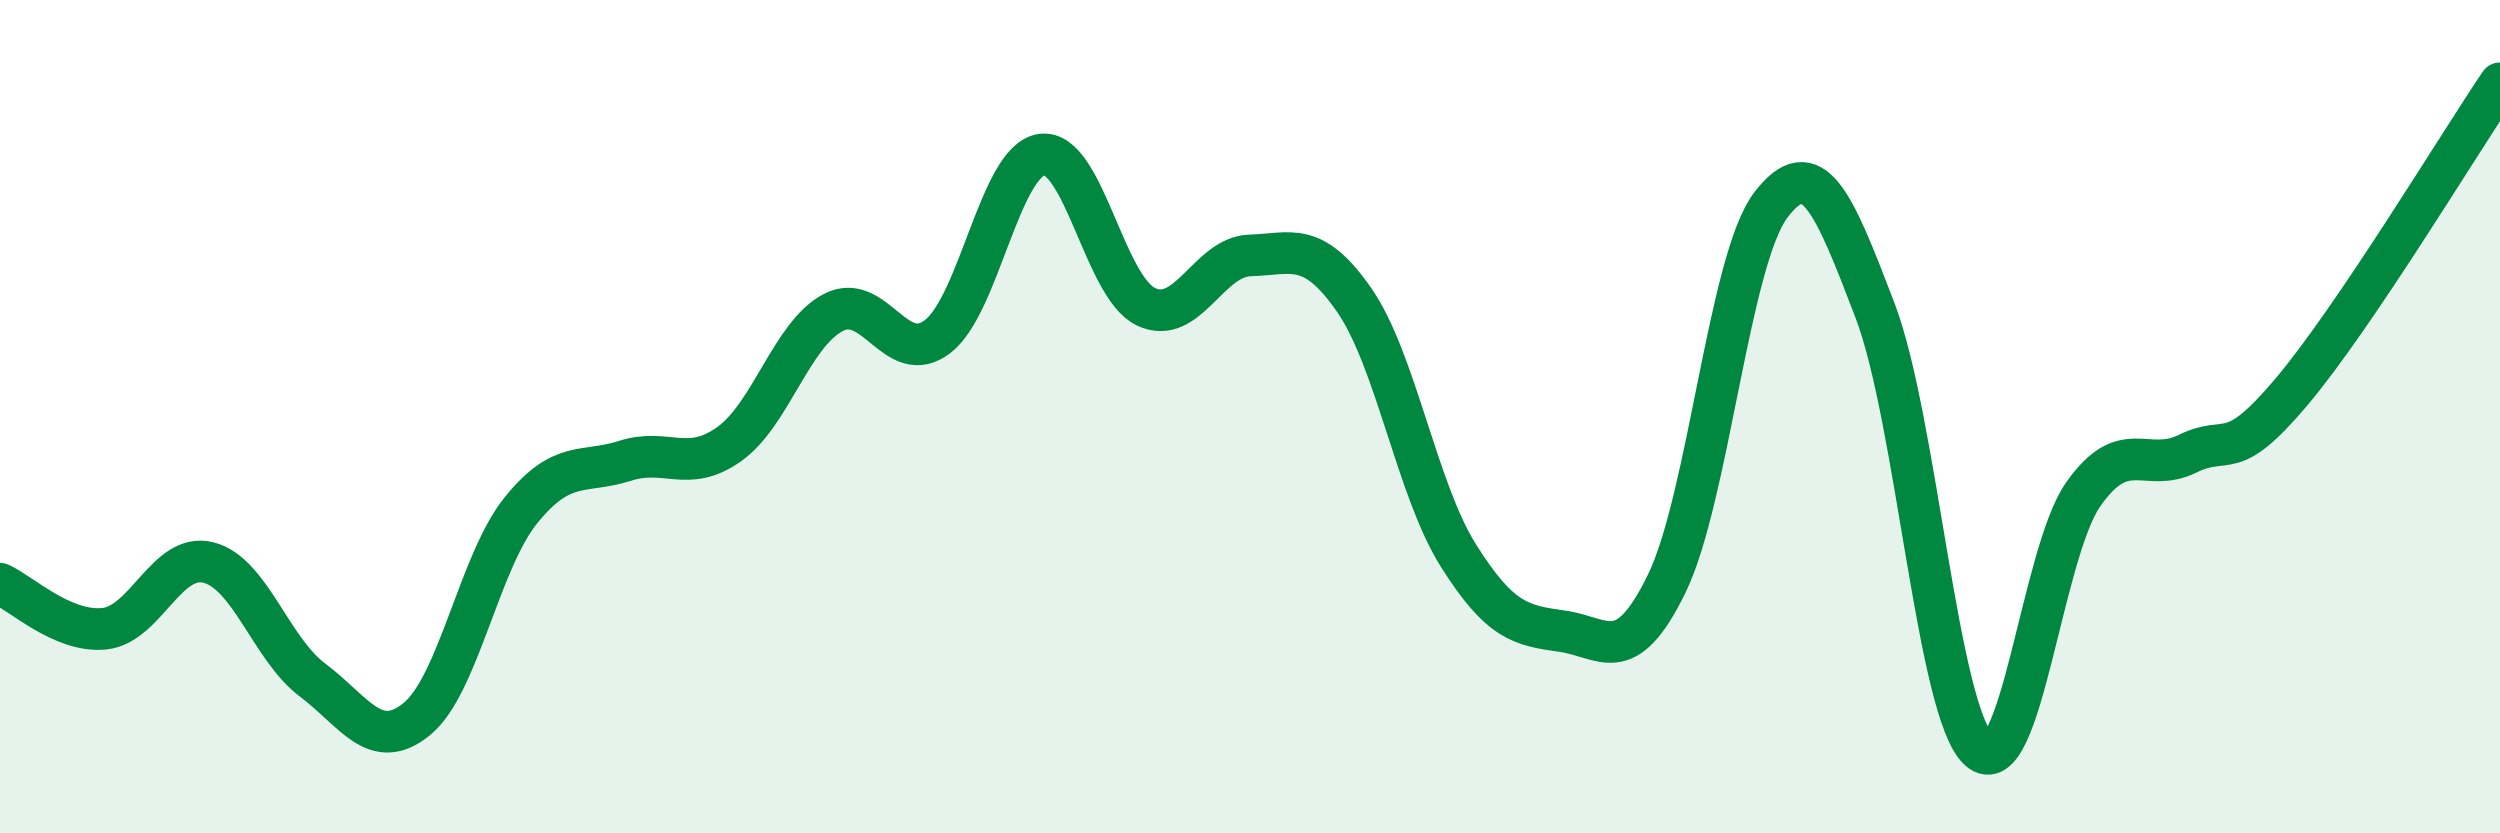 
    <svg width="60" height="20" viewBox="0 0 60 20" xmlns="http://www.w3.org/2000/svg">
      <path
        d="M 0,14.01 C 0.5,14.23 1.5,15.19 2.5,15.09 C 3.5,14.99 4,13.25 5,13.5 C 6,13.75 6.5,15.57 7.5,16.32 C 8.5,17.07 9,18.07 10,17.26 C 11,16.45 11.5,13.49 12.5,12.25 C 13.5,11.01 14,11.38 15,11.06 C 16,10.74 16.5,11.37 17.5,10.66 C 18.5,9.95 19,8.02 20,7.5 C 21,6.98 21.5,8.84 22.5,8.08 C 23.5,7.32 24,3.85 25,3.71 C 26,3.57 26.5,6.88 27.5,7.36 C 28.5,7.84 29,6.16 30,6.13 C 31,6.1 31.5,5.76 32.5,7.2 C 33.5,8.64 34,11.74 35,13.33 C 36,14.92 36.5,15.01 37.5,15.15 C 38.5,15.29 39,16.06 40,14.01 C 41,11.96 41.5,6.23 42.5,4.92 C 43.5,3.61 44,4.83 45,7.45 C 46,10.07 46.5,17.12 47.5,18 C 48.5,18.88 49,13.28 50,11.86 C 51,10.44 51.5,11.38 52.5,10.89 C 53.5,10.4 53.5,11.18 55,9.4 C 56.5,7.62 59,3.48 60,2L60 20L0 20Z"
        fill="#008740"
        opacity="0.1"
        stroke-linecap="round"
        stroke-linejoin="round"
      />
      <path
        d="M 0,14.01 C 0.5,14.23 1.5,15.19 2.5,15.09 C 3.5,14.99 4,13.25 5,13.5 C 6,13.75 6.5,15.57 7.5,16.32 C 8.5,17.07 9,18.07 10,17.26 C 11,16.45 11.5,13.49 12.5,12.25 C 13.5,11.01 14,11.38 15,11.06 C 16,10.74 16.5,11.37 17.5,10.66 C 18.5,9.95 19,8.02 20,7.5 C 21,6.98 21.5,8.84 22.5,8.08 C 23.5,7.32 24,3.85 25,3.71 C 26,3.57 26.5,6.88 27.5,7.36 C 28.5,7.84 29,6.16 30,6.13 C 31,6.1 31.5,5.76 32.5,7.2 C 33.5,8.64 34,11.74 35,13.33 C 36,14.92 36.5,15.01 37.5,15.15 C 38.5,15.29 39,16.06 40,14.01 C 41,11.96 41.5,6.23 42.5,4.92 C 43.5,3.61 44,4.83 45,7.45 C 46,10.07 46.5,17.12 47.5,18 C 48.5,18.88 49,13.28 50,11.86 C 51,10.44 51.5,11.38 52.5,10.89 C 53.5,10.4 53.5,11.18 55,9.4 C 56.5,7.62 59,3.48 60,2"
        stroke="#008740"
        stroke-width="1"
        fill="none"
        stroke-linecap="round"
        stroke-linejoin="round"
      />
    </svg>
  